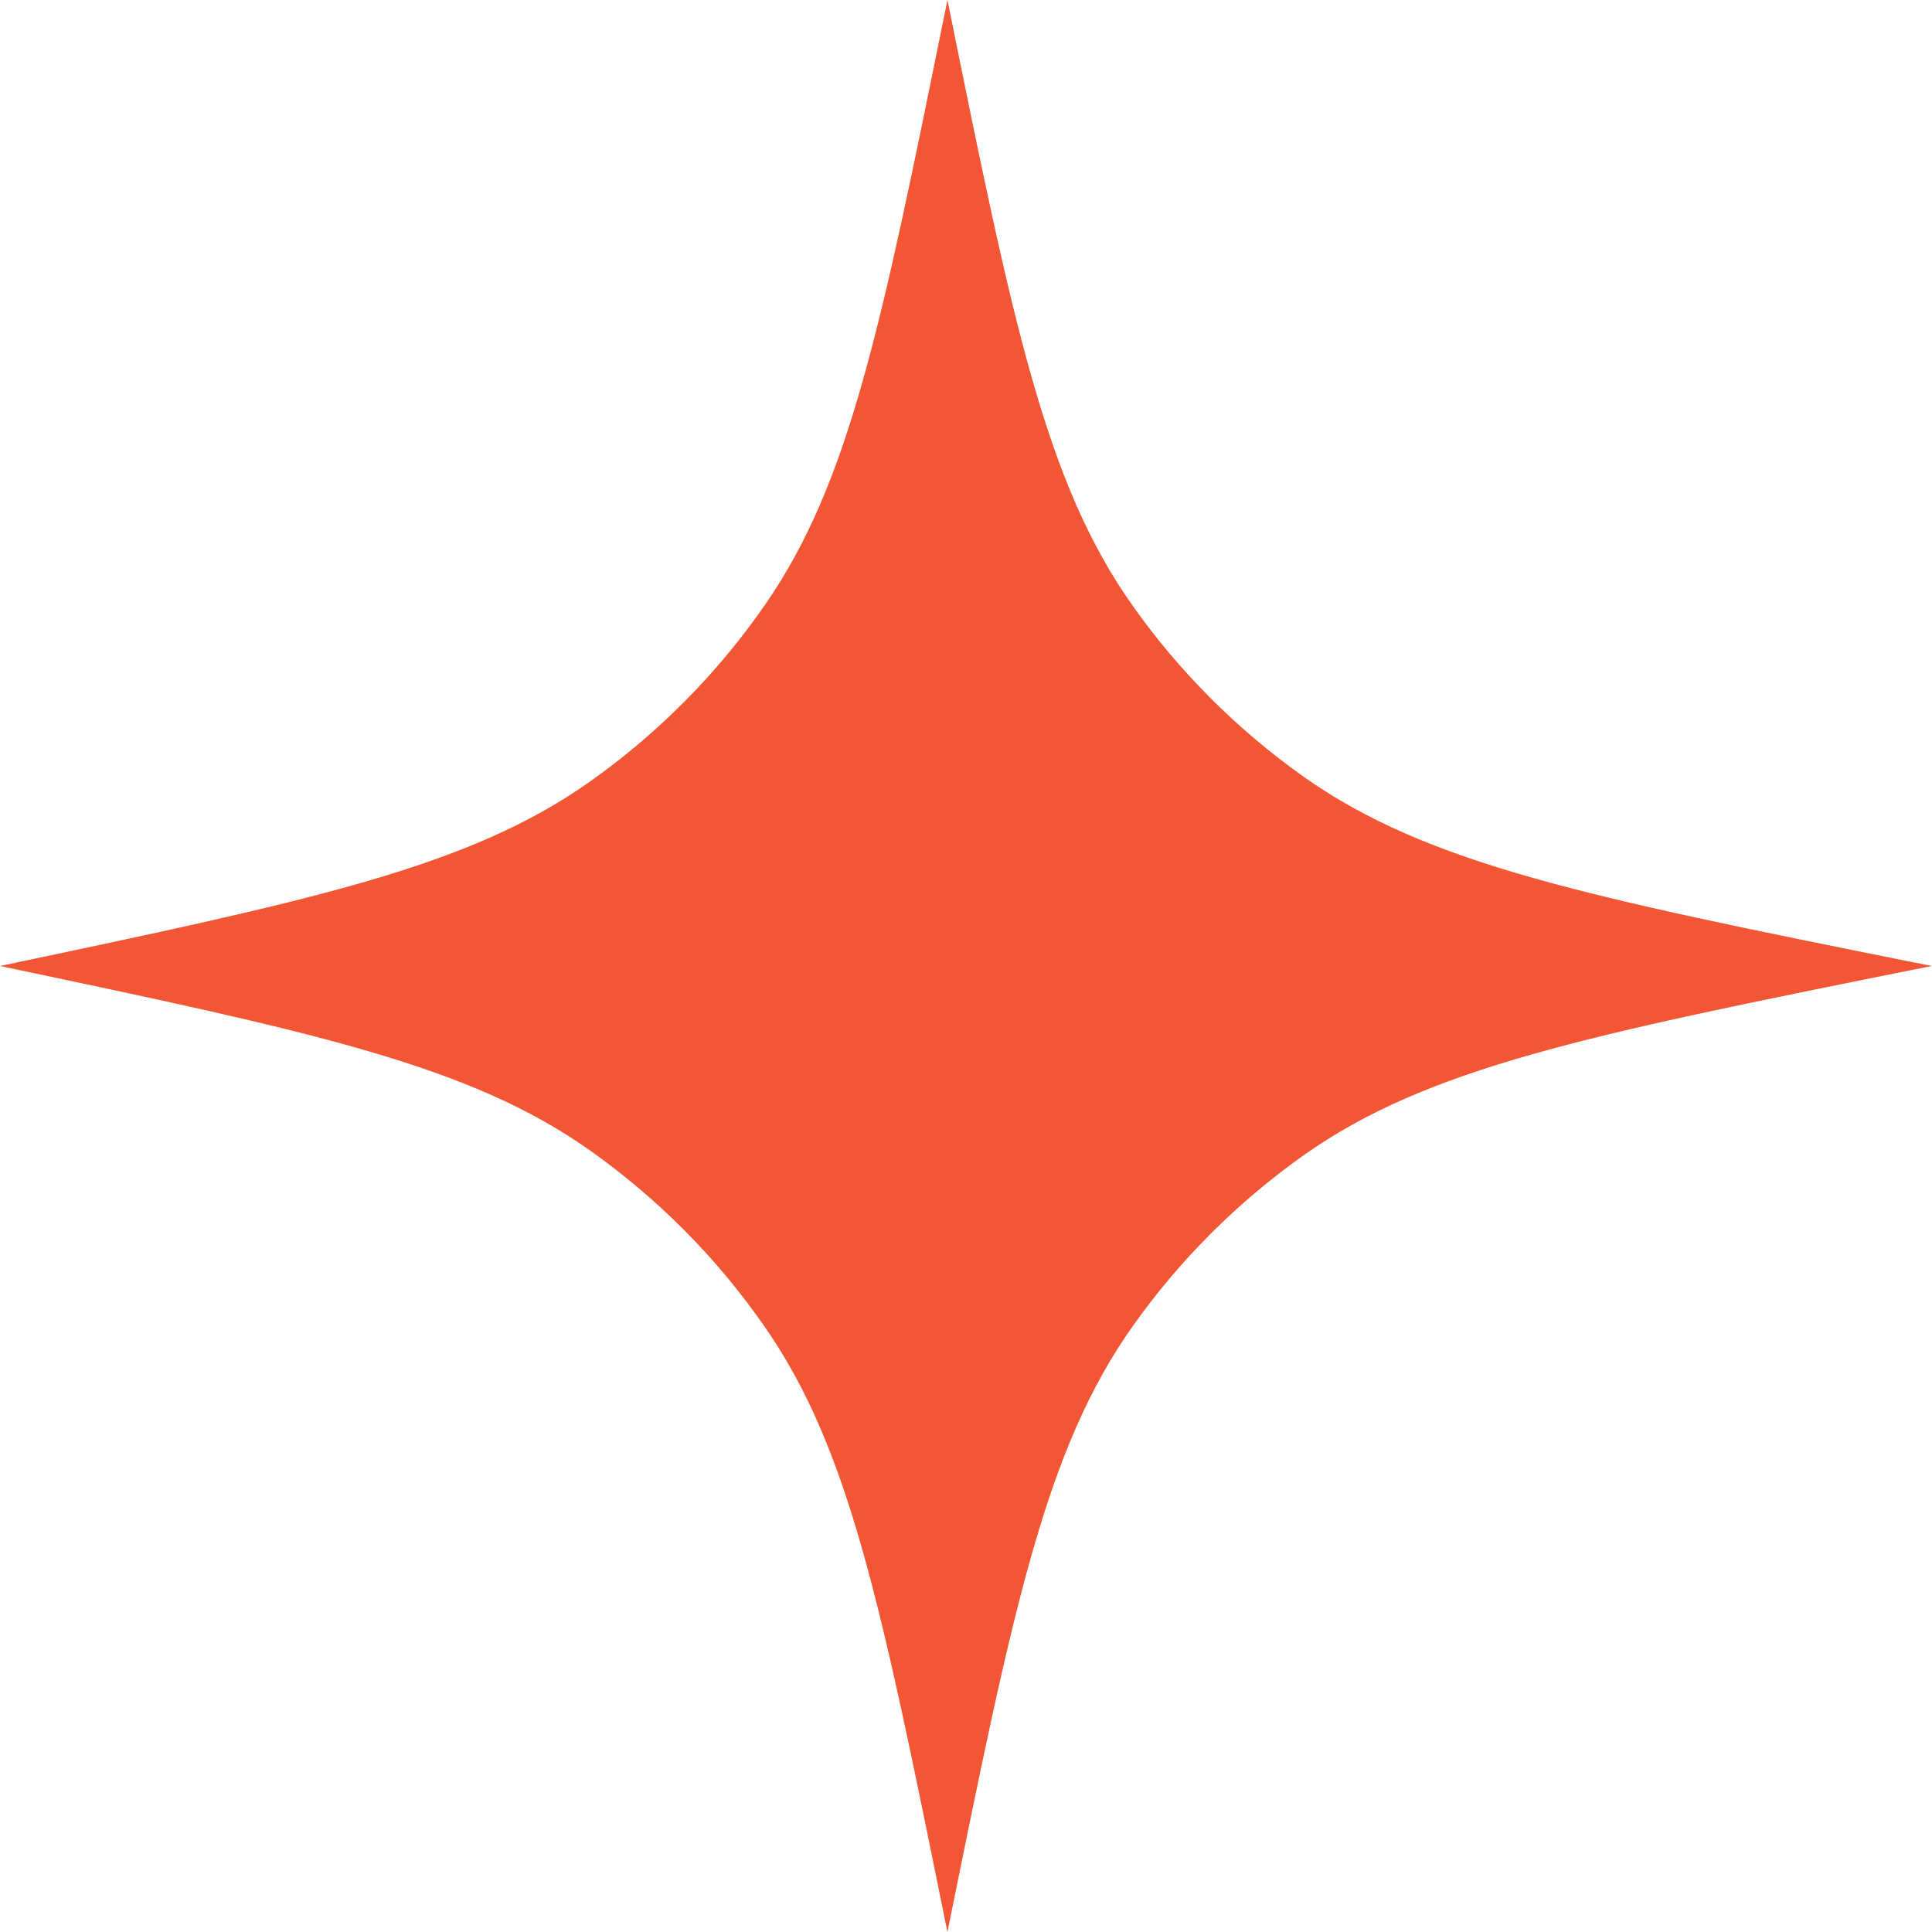 <?xml version="1.0" encoding="UTF-8"?> <svg xmlns="http://www.w3.org/2000/svg" width="10" height="10" viewBox="0 0 10 10" fill="none"><path d="M4.904 10L4.889 9.927C4.561 8.309 4.397 7.5 3.96 6.87C3.713 6.513 3.404 6.202 3.05 5.952C2.423 5.51 1.615 5.34 -5.1656e-07 5C1.615 4.66 2.423 4.49 3.05 4.048C3.404 3.798 3.713 3.487 3.96 3.13C4.397 2.5 4.561 1.691 4.889 0.073L4.904 5.08137e-07C5.241 1.665 5.409 2.498 5.866 3.14C6.108 3.481 6.406 3.778 6.747 4.02C7.39 4.475 8.223 4.643 9.888 4.978L10 5L9.888 5.022C8.223 5.357 7.39 5.525 6.747 5.98C6.406 6.222 6.108 6.519 5.866 6.86C5.409 7.502 5.241 8.335 4.904 10Z" fill="#F35634"></path></svg> 